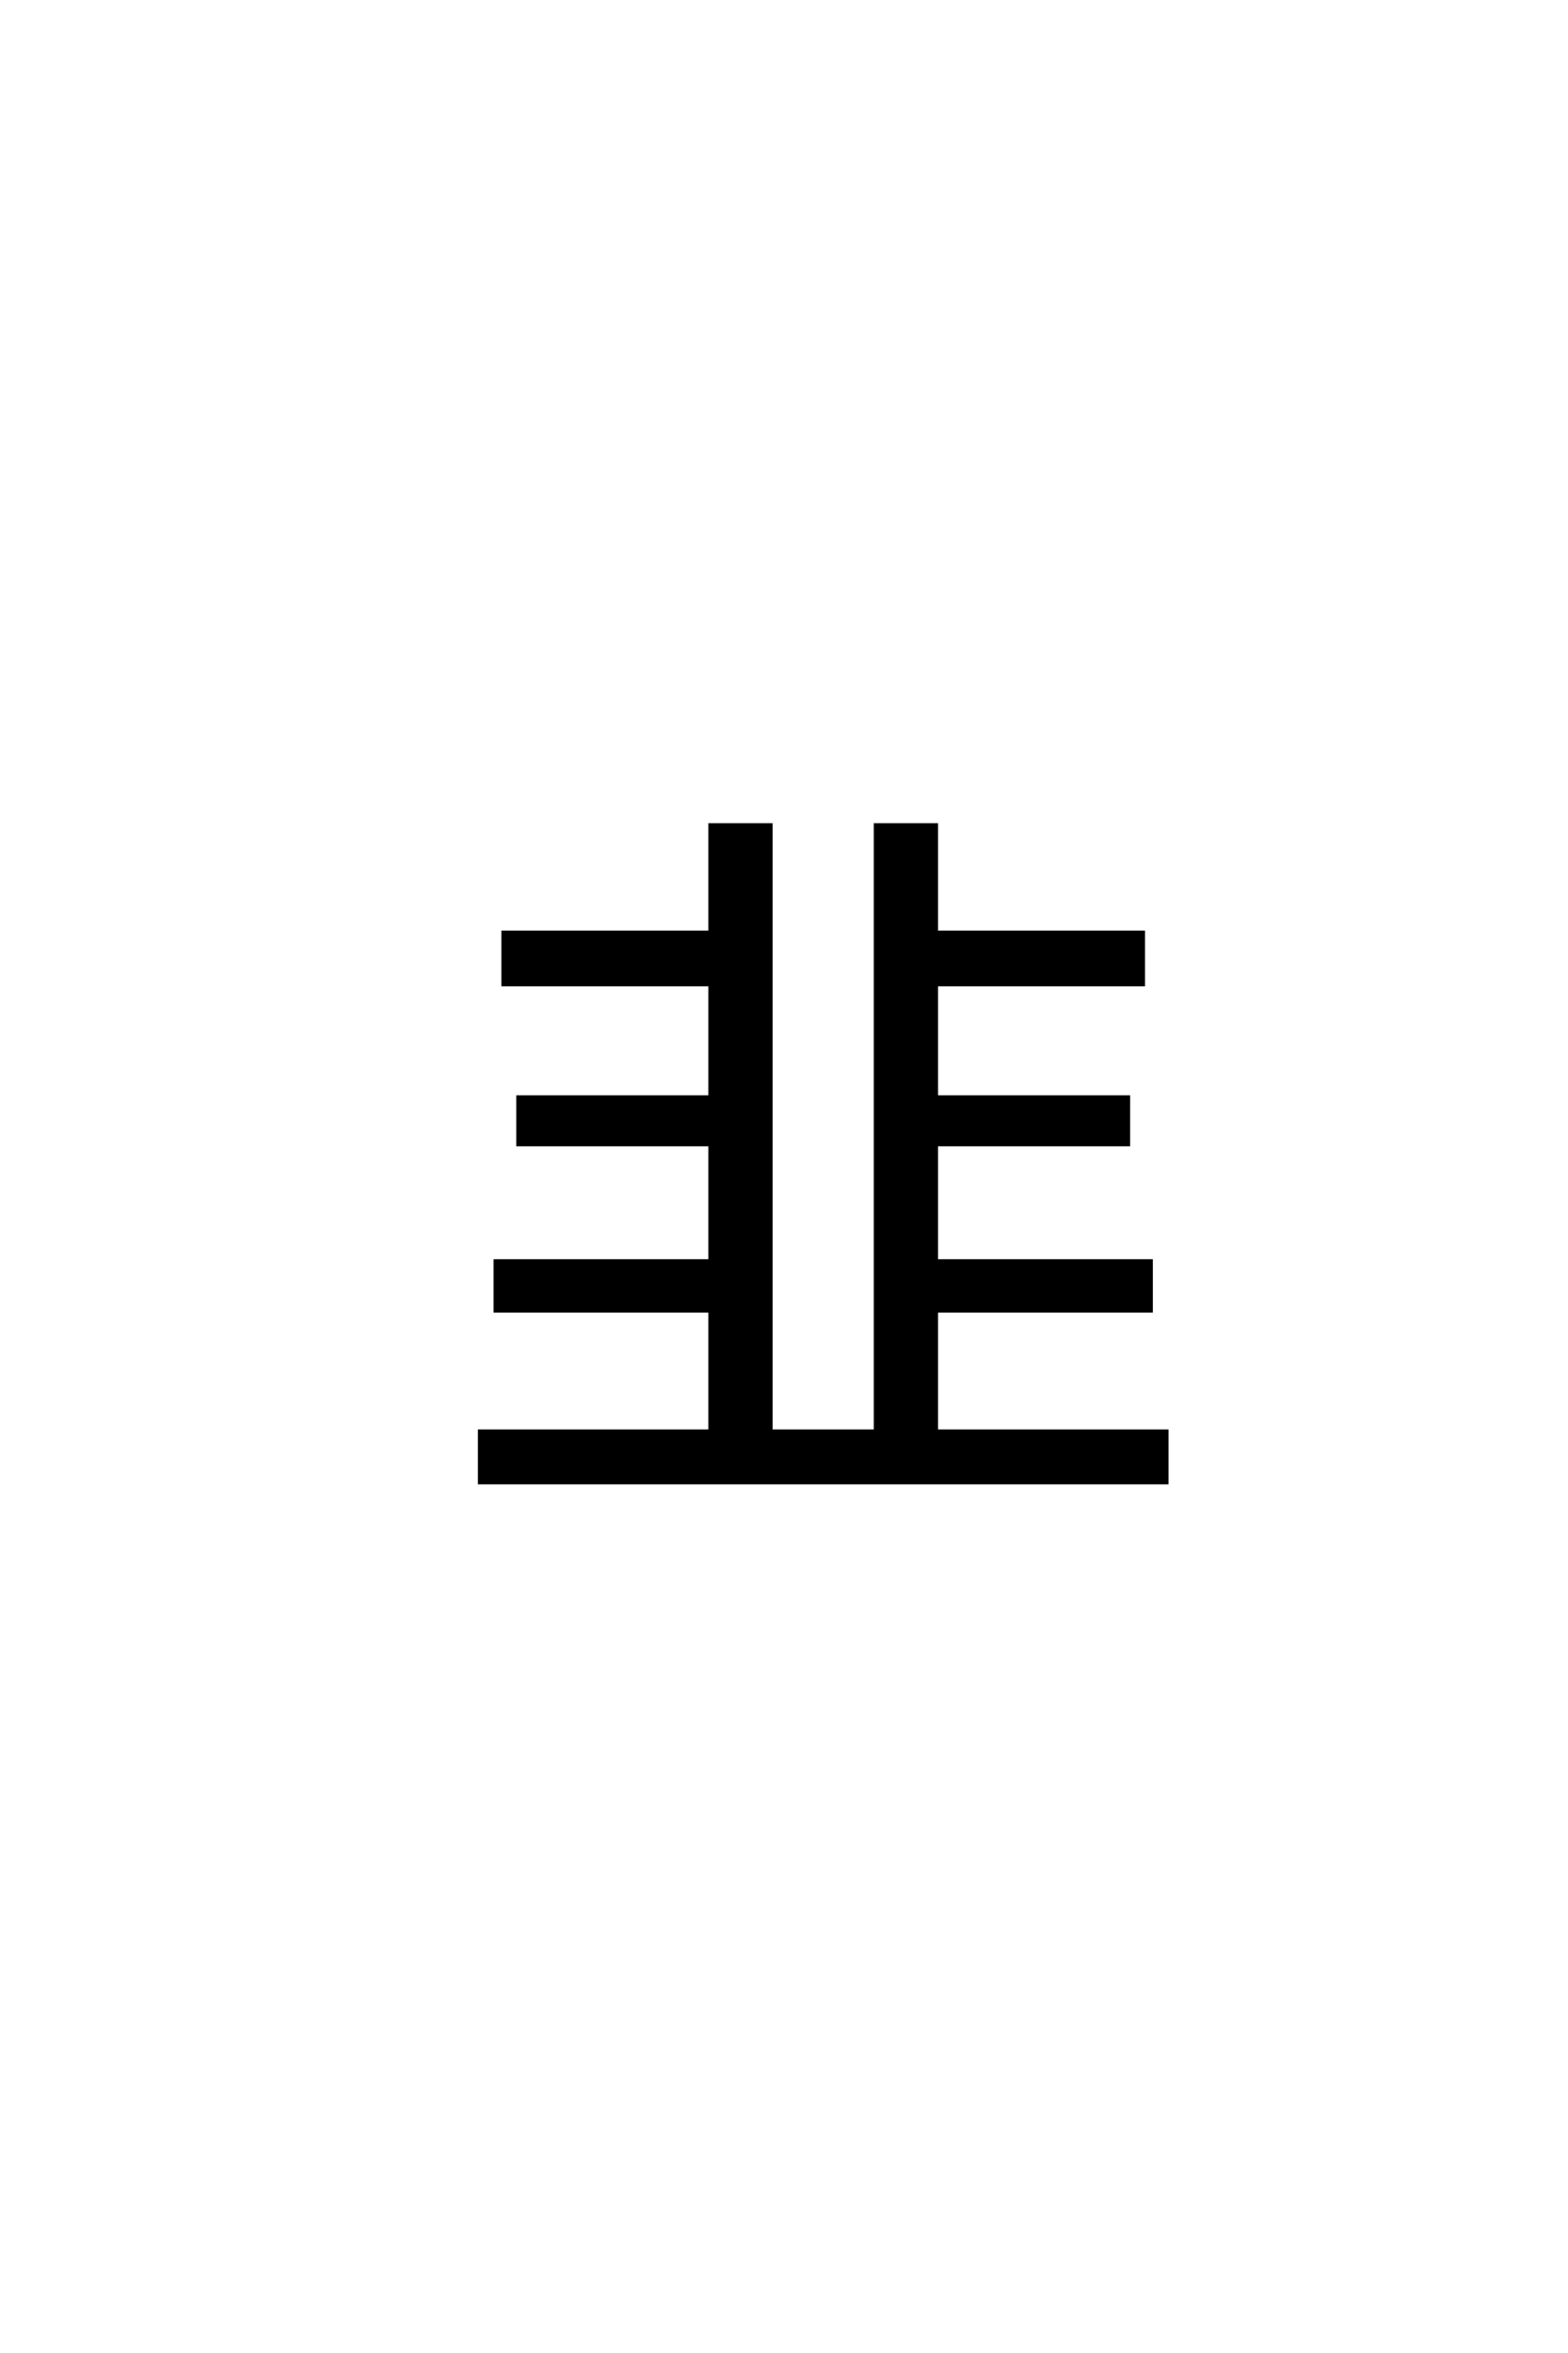 <?xml version='1.0' encoding='UTF-8'?>
<!DOCTYPE svg PUBLIC "-//W3C//DTD SVG 1.0//EN"
"http://www.w3.org/TR/2001/REC-SVG-20010904/DTD/svg10.dtd">

<svg xmlns='http://www.w3.org/2000/svg' version='1.0' width='40.0' height='60.0'>

 <g transform='scale(0.1 -0.1) translate(110.0 -370.0)'>
  <path d='M128.797 5
L187.594 5
L187.594 -8
L12.406 -8
L12.406 5
L71.203 5
L71.203 35.797
L16.406 35.797
L16.406 48.406
L71.203 48.406
L71.203 78.203
L22.203 78.203
L22.203 90.203
L71.203 90.203
L71.203 119
L18.406 119
L18.406 132.203
L71.203 132.203
L71.203 159.594
L86.594 159.594
L86.594 5
L113.406 5
L113.406 159.594
L128.797 159.594
L128.797 132.203
L181.594 132.203
L181.594 119
L128.797 119
L128.797 90.203
L177.797 90.203
L177.797 78.203
L128.797 78.203
L128.797 48.406
L183.594 48.406
L183.594 35.797
L128.797 35.797
L128.797 5
' style='fill: #000000; stroke: #000000'/>
 </g>
</svg>
